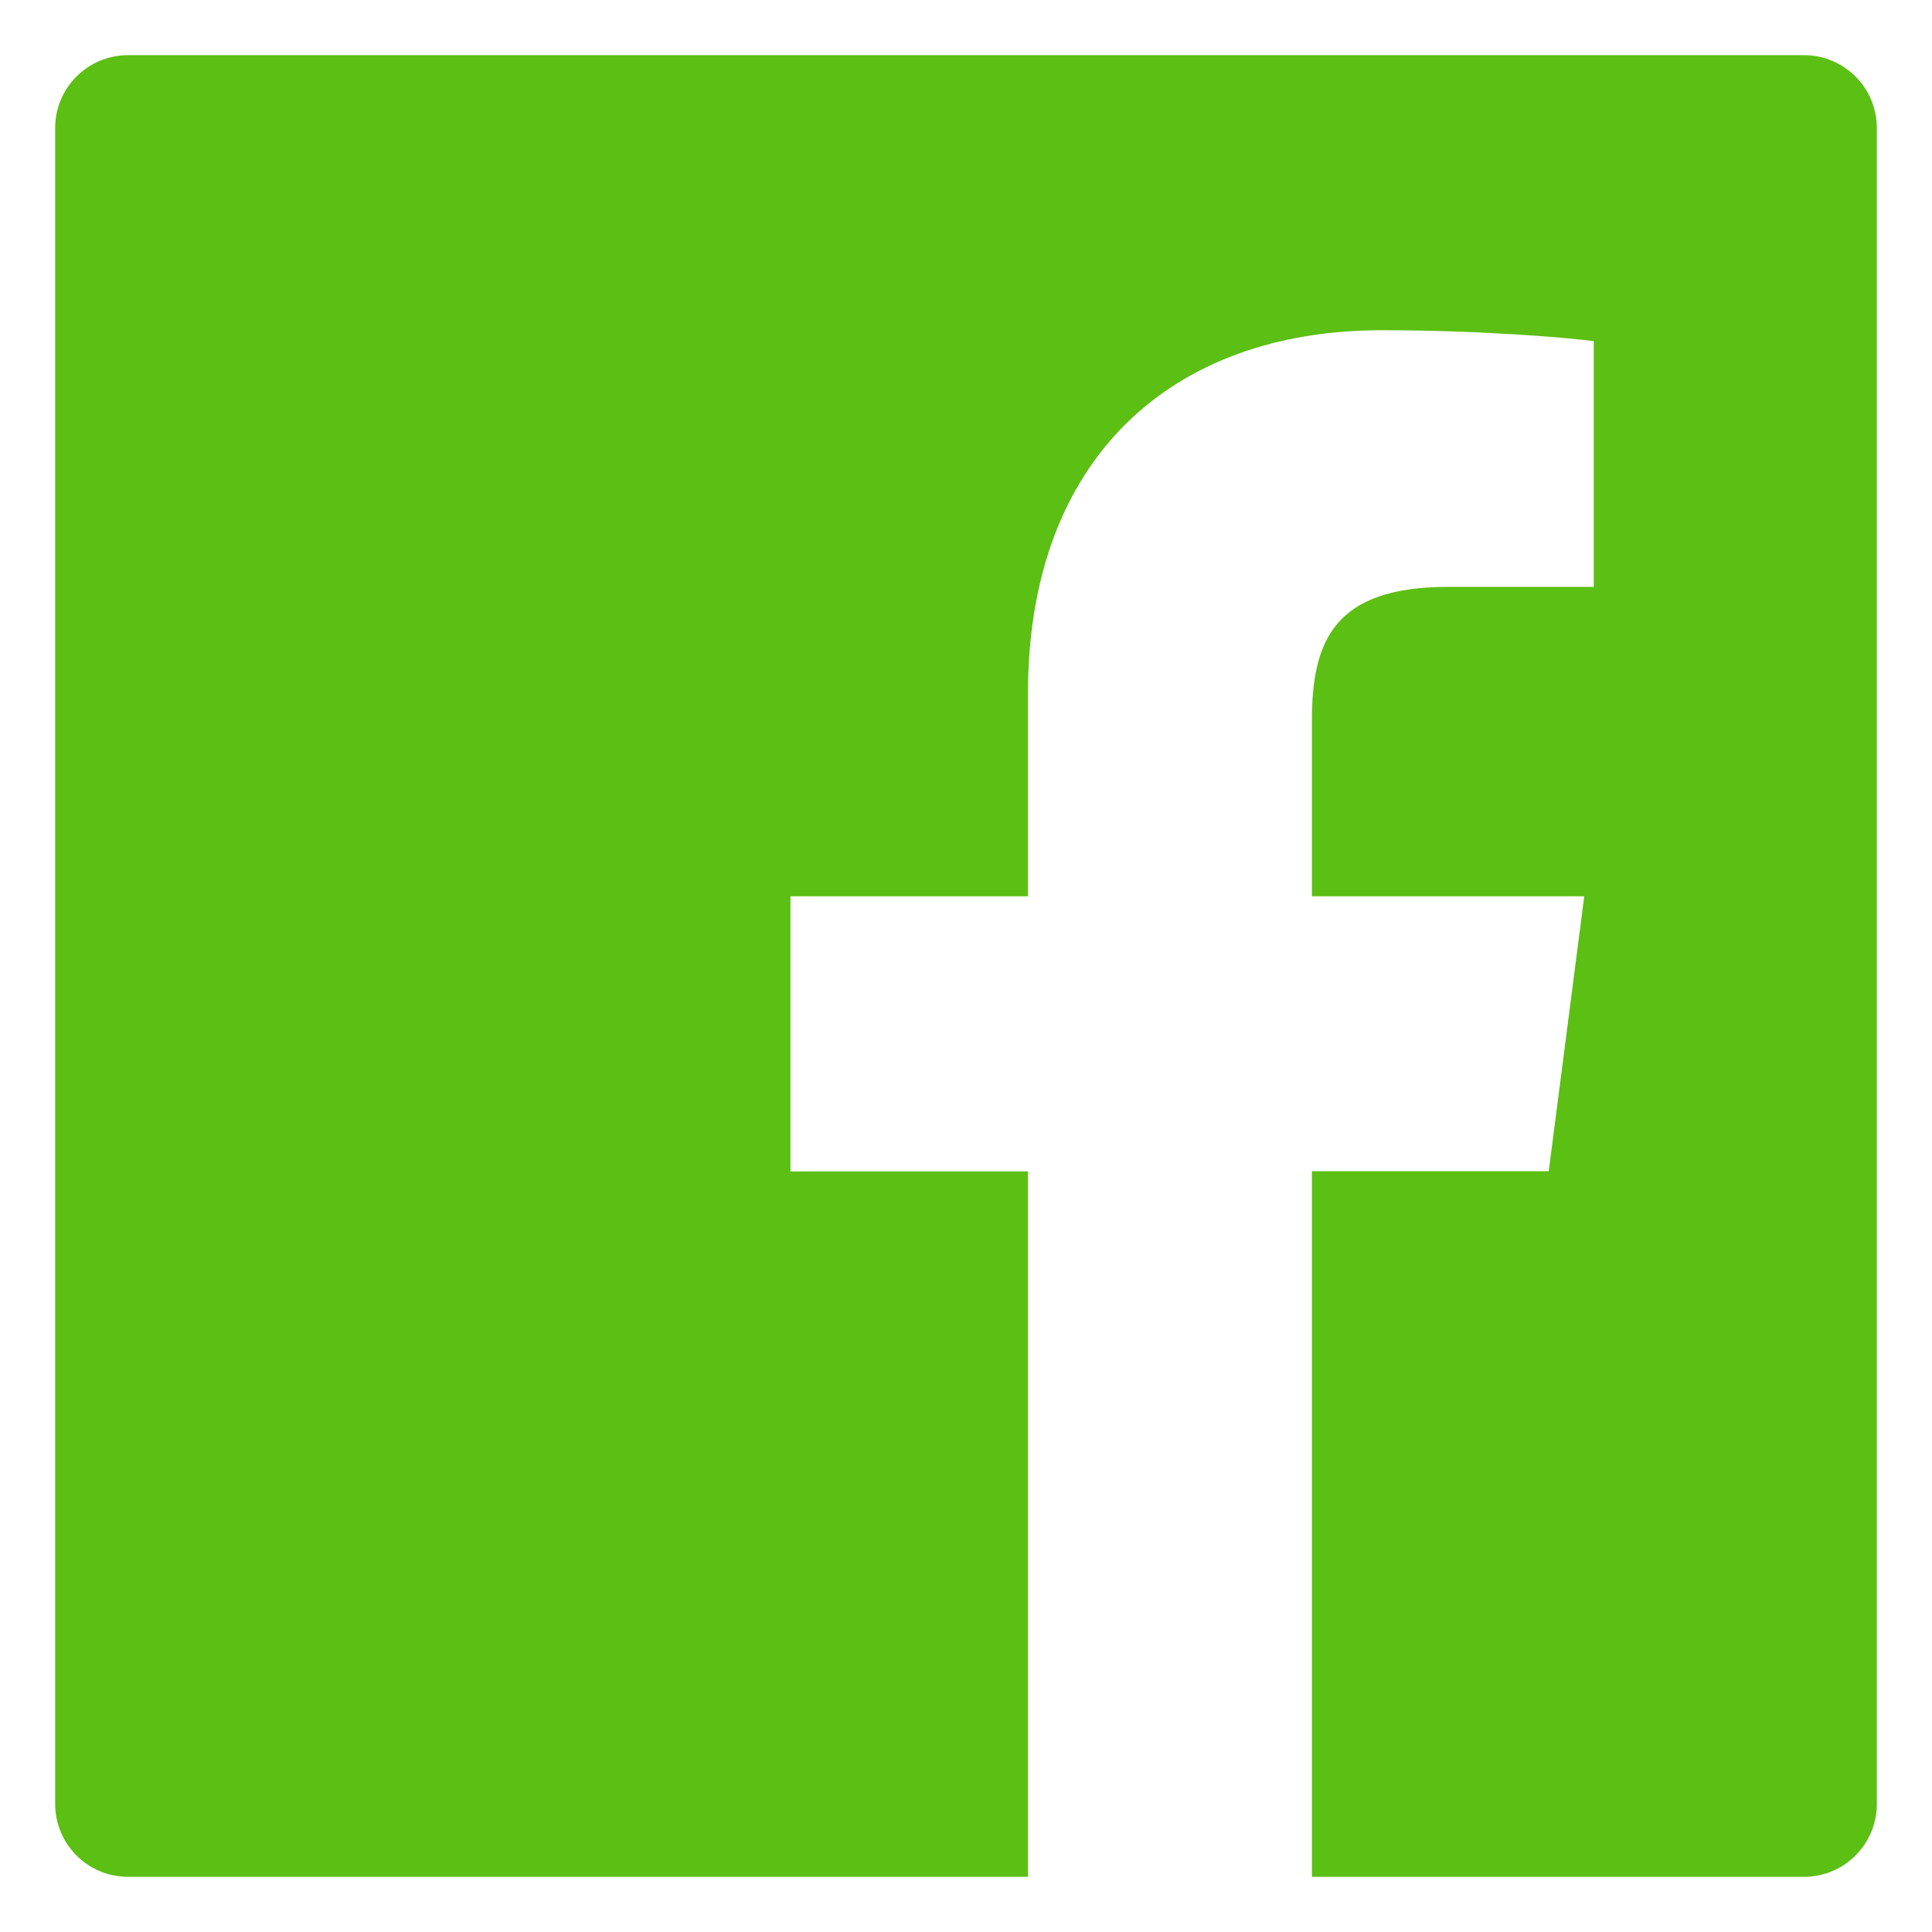 <svg width="29" height="29" viewBox="0 0 29 29" fill="none" xmlns="http://www.w3.org/2000/svg">
<path d="M27.078 0.828H1.922C1.317 0.828 0.828 1.317 0.828 1.922V27.078C0.828 27.683 1.317 28.172 1.922 28.172H27.078C27.683 28.172 28.172 27.683 28.172 27.078V1.922C28.172 1.317 27.683 0.828 27.078 0.828ZM23.92 8.809H21.736C20.023 8.809 19.692 9.623 19.692 10.819V13.454H23.78L23.247 17.58H19.692V28.172H15.43V17.583H11.865V13.454H15.43V10.412C15.43 6.881 17.586 4.957 20.738 4.957C22.248 4.957 23.544 5.07 23.923 5.121V8.809H23.92Z" fill="#5CBF14"/>
</svg>
